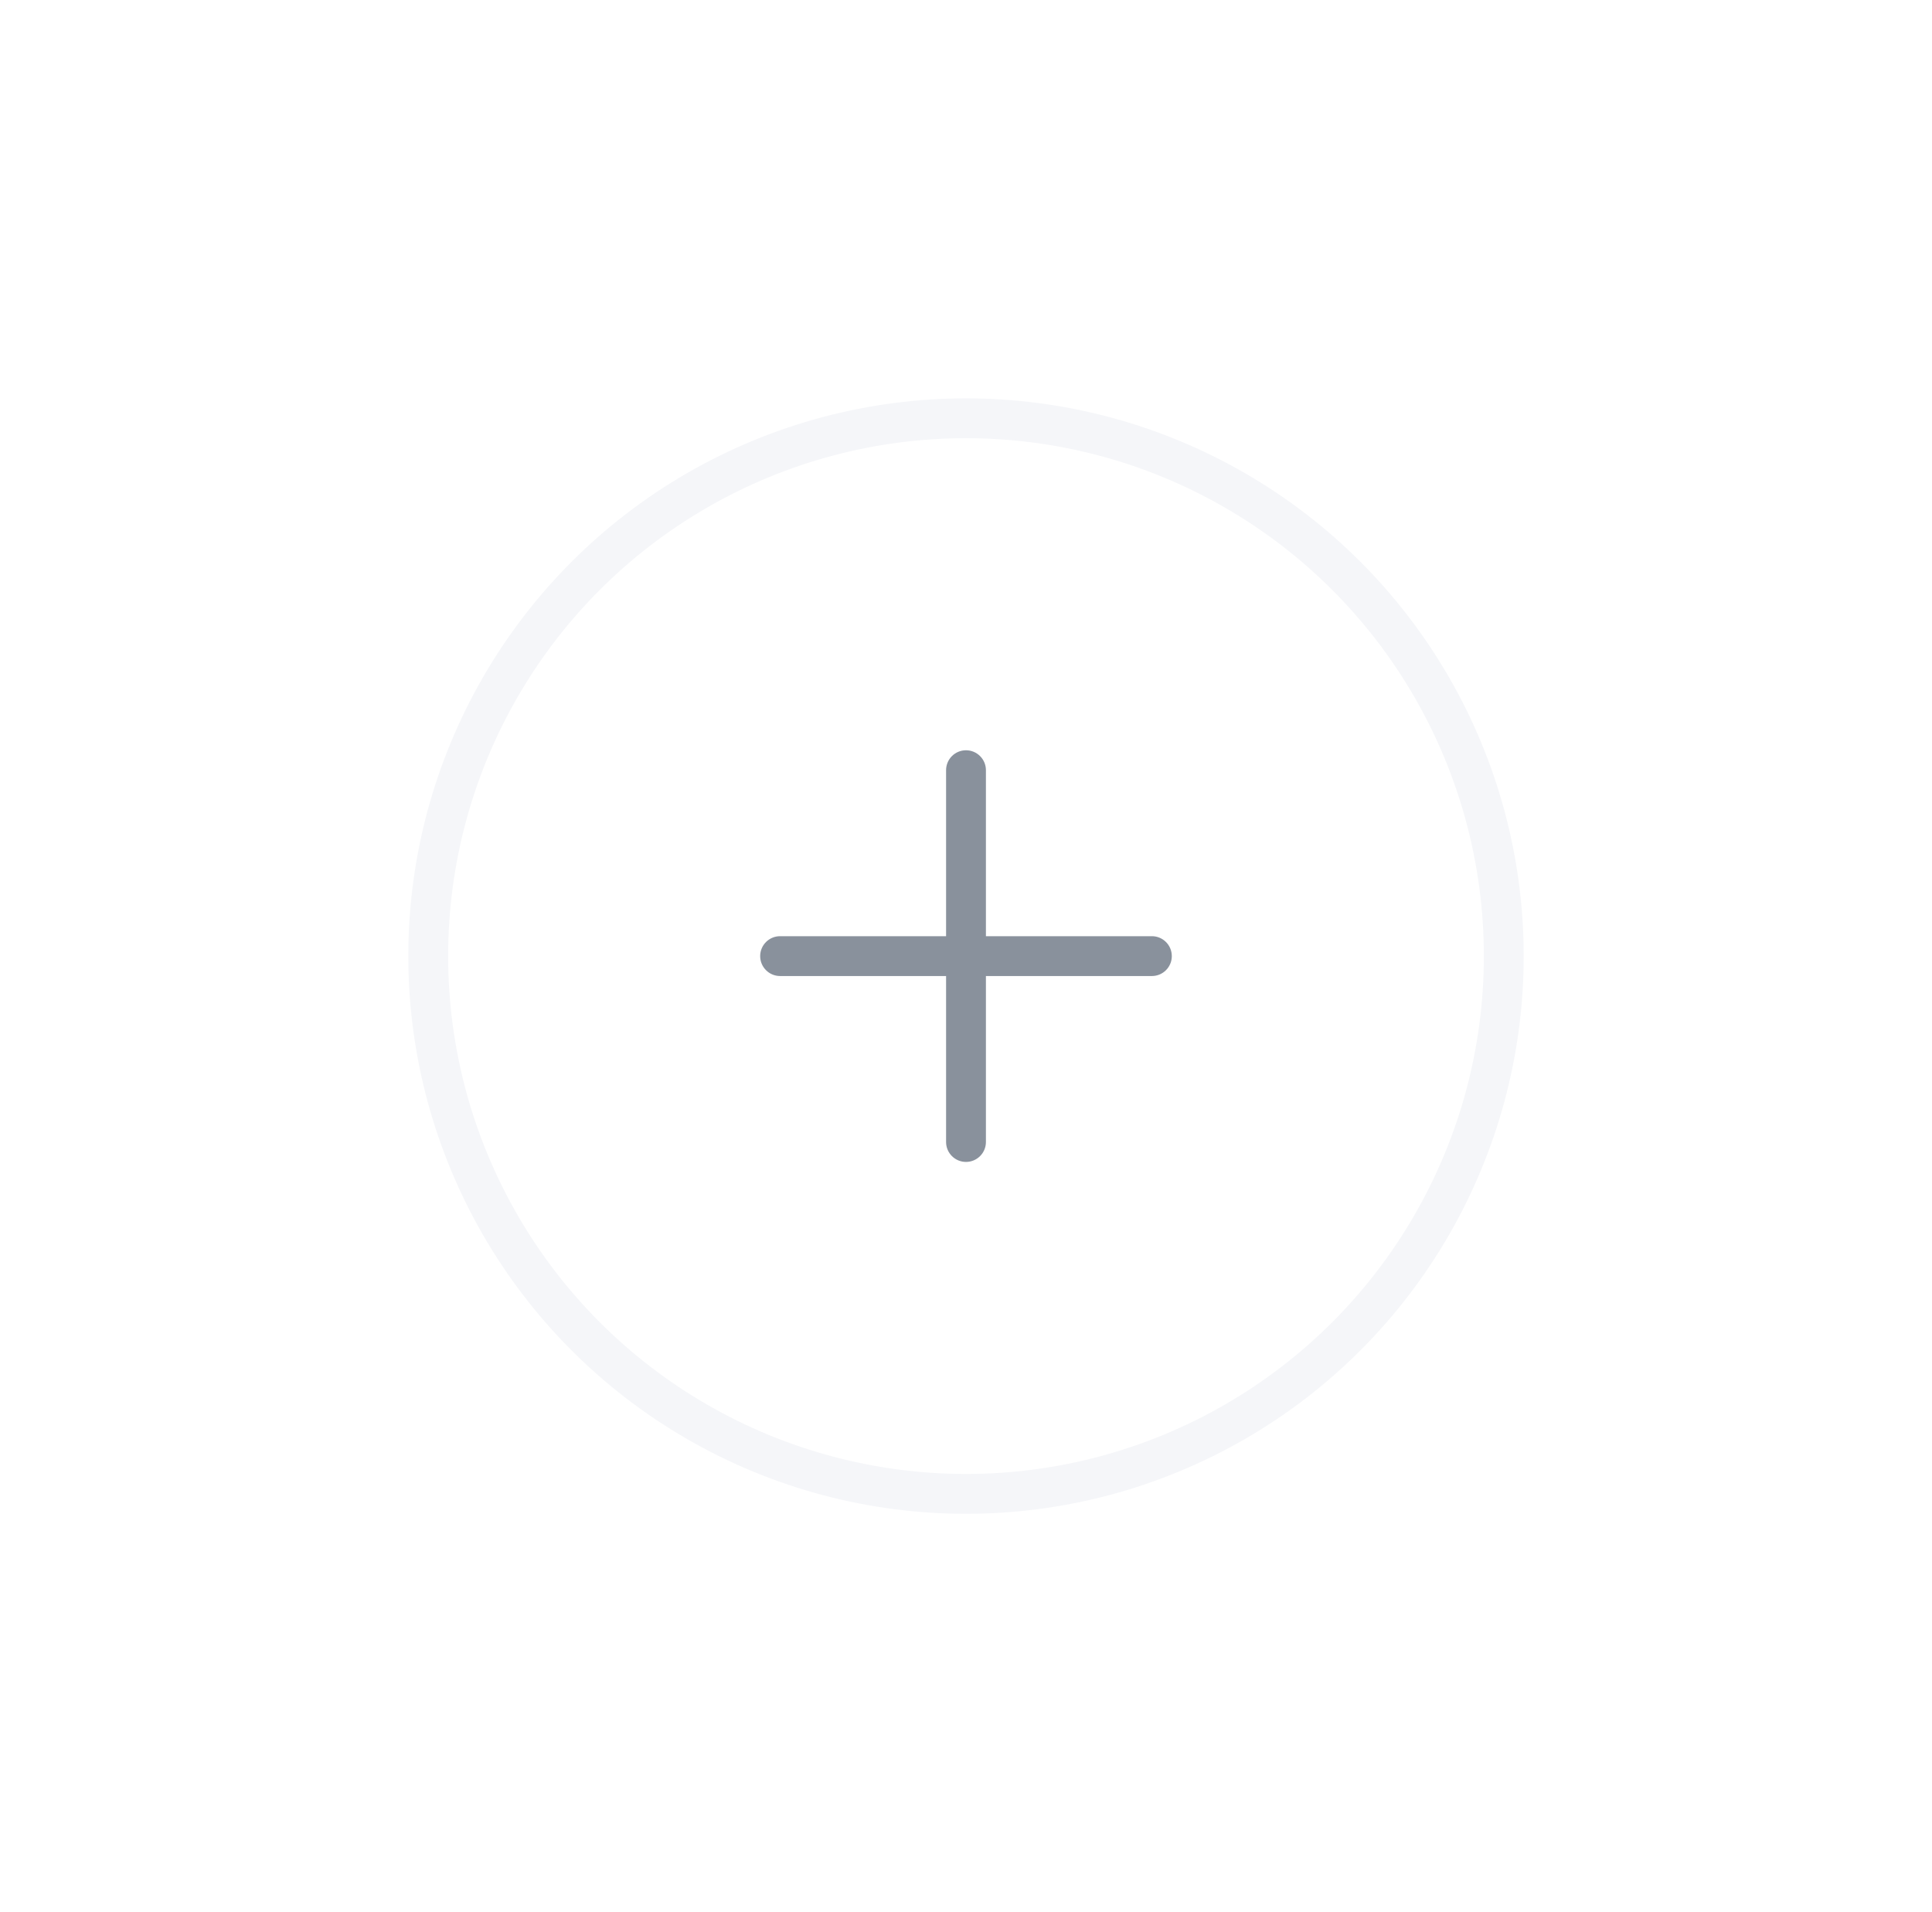 <svg width="97" height="96" viewBox="0 0 97 96" fill="none" xmlns="http://www.w3.org/2000/svg">
<g filter="url(#filter0_d_72_6517)">
<circle cx="48.5" cy="44" r="27" fill="white" stroke="#F5F6F9" stroke-width="2"/>
<path d="M57.833 45.001C58.385 45.001 58.833 44.553 58.833 44.001C58.833 43.448 58.385 43.001 57.833 43.001L57.833 45.001ZM39.166 43.001C38.614 43.001 38.166 43.448 38.166 44.001C38.166 44.553 38.614 45.001 39.166 45.001L39.166 43.001ZM47.5 53.334C47.5 53.886 47.947 54.334 48.5 54.334C49.052 54.334 49.5 53.886 49.5 53.334L47.5 53.334ZM49.5 34.667C49.5 34.115 49.052 33.667 48.5 33.667C47.947 33.667 47.5 34.115 47.5 34.667L49.5 34.667ZM57.833 43.001L39.166 43.001L39.166 45.001L57.833 45.001L57.833 43.001ZM49.5 53.334L49.5 34.667L47.5 34.667L47.5 53.334L49.5 53.334Z" fill="#89919C"/>
</g>
<defs>
<filter id="filter0_d_72_6517" x="0.5" y="0" width="96" height="96" filterUnits="userSpaceOnUse" color-interpolation-filters="sRGB">
<feFlood flood-opacity="0" result="BackgroundImageFix"/>
<feColorMatrix in="SourceAlpha" type="matrix" values="0 0 0 0 0 0 0 0 0 0 0 0 0 0 0 0 0 0 127 0" result="hardAlpha"/>
<feOffset dy="4"/>
<feGaussianBlur stdDeviation="10"/>
<feComposite in2="hardAlpha" operator="out"/>
<feColorMatrix type="matrix" values="0 0 0 0 0.176 0 0 0 0 0.204 0 0 0 0 0.239 0 0 0 0.05 0"/>
<feBlend mode="normal" in2="BackgroundImageFix" result="effect1_dropShadow_72_6517"/>
<feBlend mode="normal" in="SourceGraphic" in2="effect1_dropShadow_72_6517" result="shape"/>
</filter>
</defs>
</svg>
